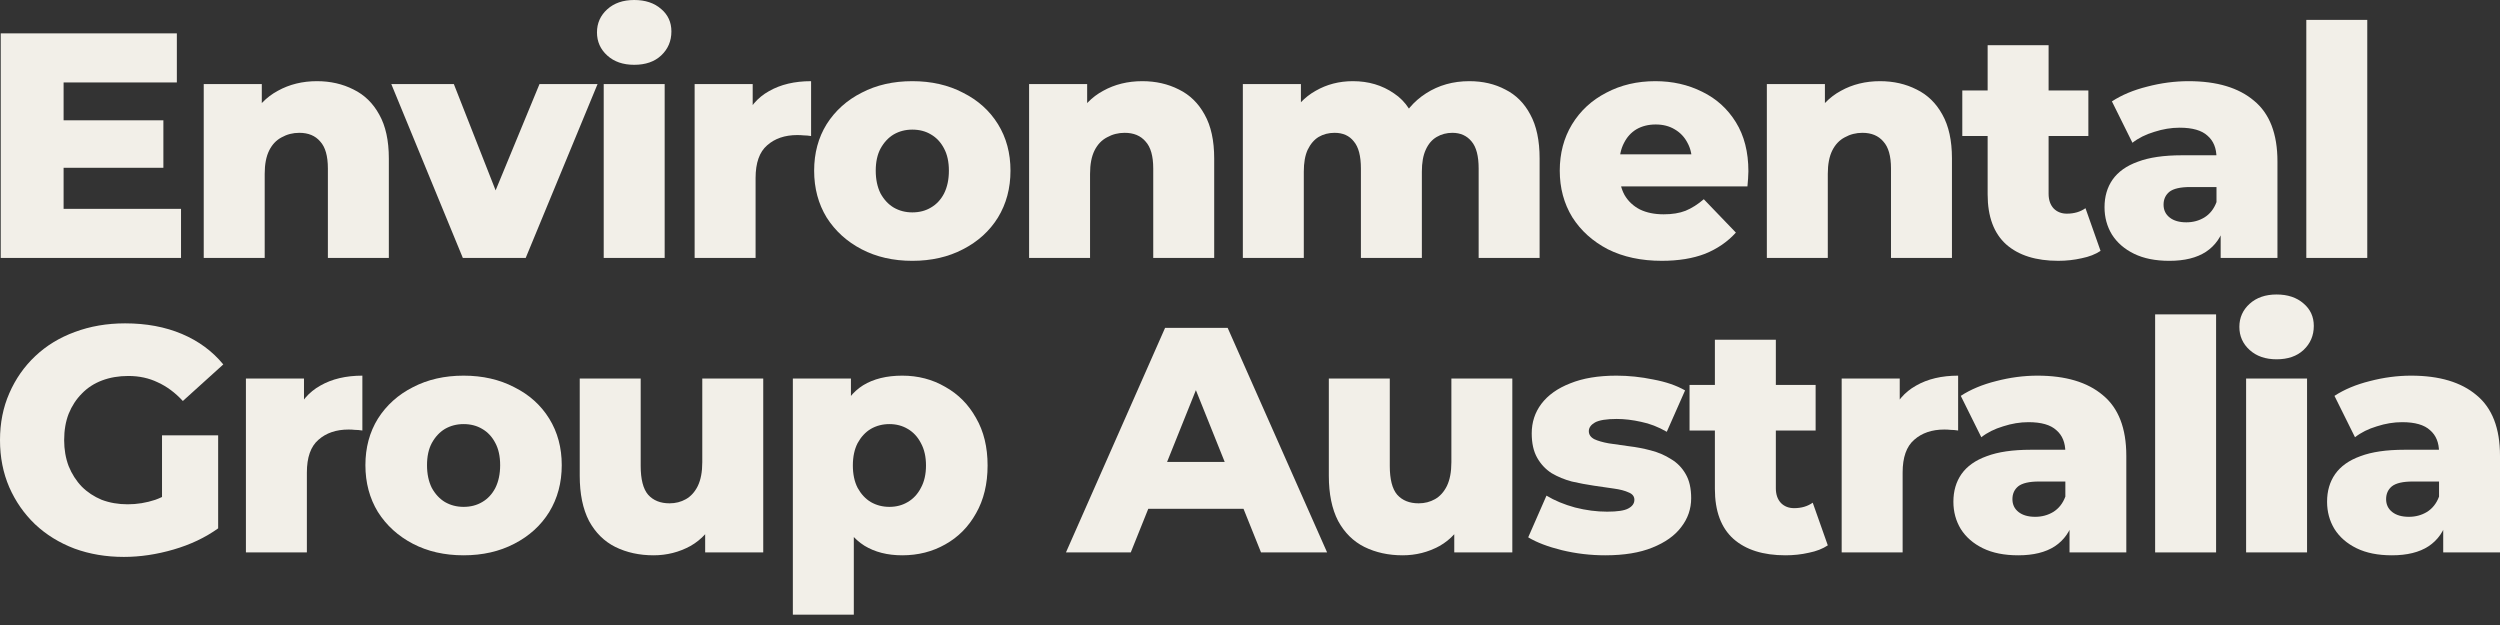 <svg width="196" height="49" viewBox="0 0 196 49" fill="none" xmlns="http://www.w3.org/2000/svg">
<rect x="0" y="0" width="196" height="49" fill="#333333" stroke="none"/>
<path d="M191.548 43.31V40.769L191.221 40.141V35.462C191.221 34.708 190.987 34.129 190.517 33.727C190.064 33.308 189.335 33.098 188.329 33.098C187.675 33.098 187.013 33.207 186.342 33.425C185.671 33.626 185.101 33.911 184.632 34.28L183.022 31.036C183.793 30.533 184.715 30.147 185.789 29.879C186.878 29.594 187.96 29.451 189.033 29.451C191.246 29.451 192.957 29.962 194.164 30.985C195.388 31.991 196 33.576 196 35.739V43.31H191.548ZM187.524 43.536C186.434 43.536 185.512 43.352 184.757 42.983C184.003 42.614 183.424 42.111 183.022 41.474C182.636 40.836 182.443 40.124 182.443 39.336C182.443 38.497 182.653 37.776 183.072 37.173C183.508 36.552 184.17 36.083 185.059 35.764C185.948 35.429 187.096 35.261 188.505 35.261H191.724V37.751H189.159C188.388 37.751 187.843 37.877 187.524 38.128C187.222 38.38 187.071 38.715 187.071 39.135C187.071 39.554 187.231 39.889 187.549 40.141C187.868 40.392 188.304 40.518 188.857 40.518C189.377 40.518 189.846 40.392 190.266 40.141C190.702 39.872 191.02 39.47 191.221 38.933L191.875 40.694C191.624 41.633 191.129 42.346 190.391 42.832C189.67 43.301 188.715 43.536 187.524 43.536Z" fill="#F2EFE8"/>
<path d="M176.095 43.31V29.678H180.873V43.31H176.095ZM178.484 28.169C177.612 28.169 176.908 27.925 176.371 27.439C175.835 26.953 175.566 26.349 175.566 25.628C175.566 24.907 175.835 24.304 176.371 23.817C176.908 23.331 177.612 23.088 178.484 23.088C179.356 23.088 180.06 23.323 180.597 23.792C181.133 24.245 181.402 24.832 181.402 25.553C181.402 26.307 181.133 26.936 180.597 27.439C180.077 27.925 179.373 28.169 178.484 28.169Z" fill="#F2EFE8"/>
<path d="M168.962 43.31V24.647H173.741V43.31H168.962Z" fill="#F2EFE8"/>
<path d="M162.251 43.31V40.769L161.924 40.141V35.462C161.924 34.708 161.69 34.129 161.22 33.727C160.767 33.308 160.038 33.098 159.032 33.098C158.378 33.098 157.716 33.207 157.045 33.425C156.374 33.626 155.804 33.911 155.335 34.28L153.725 31.036C154.496 30.533 155.419 30.147 156.492 29.879C157.582 29.594 158.663 29.451 159.736 29.451C161.95 29.451 163.66 29.962 164.867 30.985C166.091 31.991 166.703 33.576 166.703 35.739V43.31H162.251ZM158.227 43.536C157.137 43.536 156.215 43.352 155.46 42.983C154.706 42.614 154.127 42.111 153.725 41.474C153.339 40.836 153.146 40.124 153.146 39.336C153.146 38.497 153.356 37.776 153.775 37.173C154.211 36.552 154.874 36.083 155.762 35.764C156.651 35.429 157.8 35.261 159.208 35.261H162.427V37.751H159.862C159.091 37.751 158.546 37.877 158.227 38.128C157.925 38.38 157.774 38.715 157.774 39.135C157.774 39.554 157.934 39.889 158.252 40.141C158.571 40.392 159.007 40.518 159.56 40.518C160.08 40.518 160.549 40.392 160.969 40.141C161.405 39.872 161.723 39.47 161.924 38.933L162.578 40.694C162.327 41.633 161.832 42.346 161.094 42.832C160.373 43.301 159.418 43.536 158.227 43.536Z" fill="#F2EFE8"/>
<path d="M144.387 43.31V29.677H148.939V33.651L148.26 32.52C148.663 31.497 149.316 30.734 150.222 30.231C151.127 29.711 152.226 29.451 153.517 29.451V33.752C153.299 33.718 153.106 33.702 152.938 33.702C152.787 33.685 152.62 33.676 152.435 33.676C151.463 33.676 150.675 33.945 150.071 34.481C149.467 35.001 149.166 35.856 149.166 37.047V43.31H144.387Z" fill="#F2EFE8"/>
<path d="M139.98 43.536C138.236 43.536 136.878 43.109 135.906 42.253C134.933 41.382 134.447 40.074 134.447 38.33V26.634H139.226V38.279C139.226 38.766 139.36 39.151 139.628 39.436C139.896 39.705 140.24 39.839 140.659 39.839C141.23 39.839 141.716 39.696 142.118 39.411L143.3 42.756C142.898 43.025 142.403 43.218 141.816 43.335C141.23 43.469 140.618 43.536 139.98 43.536ZM132.46 33.752V30.181H142.345V33.752H132.46Z" fill="#F2EFE8"/>
<path d="M125.847 43.536C124.69 43.536 123.558 43.402 122.451 43.134C121.362 42.865 120.481 42.53 119.811 42.127L121.244 38.858C121.881 39.243 122.628 39.554 123.483 39.788C124.338 40.006 125.176 40.115 125.998 40.115C126.803 40.115 127.356 40.032 127.658 39.864C127.976 39.696 128.136 39.47 128.136 39.185C128.136 38.916 127.985 38.724 127.683 38.606C127.398 38.472 127.012 38.371 126.526 38.304C126.057 38.237 125.537 38.162 124.967 38.078C124.397 37.994 123.818 37.885 123.231 37.751C122.661 37.6 122.133 37.382 121.647 37.097C121.177 36.795 120.8 36.393 120.515 35.89C120.23 35.387 120.087 34.75 120.087 33.978C120.087 33.106 120.339 32.335 120.842 31.664C121.362 30.977 122.116 30.44 123.105 30.055C124.095 29.652 125.302 29.451 126.727 29.451C127.683 29.451 128.647 29.552 129.62 29.753C130.609 29.937 131.439 30.222 132.11 30.608L130.676 33.853C130.005 33.467 129.335 33.207 128.664 33.073C127.993 32.922 127.356 32.846 126.752 32.846C125.948 32.846 125.377 32.939 125.042 33.123C124.724 33.308 124.564 33.534 124.564 33.802C124.564 34.071 124.707 34.28 124.992 34.431C125.277 34.565 125.654 34.674 126.124 34.758C126.61 34.825 127.138 34.901 127.708 34.984C128.278 35.051 128.848 35.16 129.419 35.311C130.005 35.462 130.534 35.689 131.003 35.99C131.489 36.276 131.875 36.67 132.16 37.173C132.445 37.659 132.588 38.288 132.588 39.059C132.588 39.897 132.328 40.652 131.808 41.323C131.305 41.993 130.55 42.53 129.544 42.932C128.555 43.335 127.323 43.536 125.847 43.536Z" fill="#F2EFE8"/>
<path d="M109.965 43.536C108.858 43.536 107.86 43.318 106.972 42.882C106.1 42.446 105.412 41.767 104.909 40.845C104.423 39.906 104.18 38.724 104.18 37.298V29.677H108.959V36.519C108.959 37.575 109.151 38.33 109.537 38.782C109.939 39.235 110.501 39.461 111.222 39.461C111.692 39.461 112.119 39.352 112.505 39.134C112.891 38.916 113.201 38.573 113.436 38.103C113.67 37.617 113.788 36.996 113.788 36.242V29.677H118.566V43.31H114.014V39.461L114.894 40.543C114.425 41.549 113.746 42.304 112.857 42.807C111.968 43.293 111.004 43.536 109.965 43.536Z" fill="#F2EFE8"/>
<path d="M83.571 43.31L91.343 25.704H96.248L104.045 43.31H98.864L92.777 28.143H94.739L88.652 43.31H83.571ZM87.822 39.889L89.105 36.217H97.707L98.989 39.889H87.822Z" fill="#F2EFE8"/>
<path d="M70.737 43.536C69.58 43.536 68.591 43.285 67.769 42.782C66.947 42.262 66.319 41.49 65.883 40.468C65.463 39.428 65.254 38.103 65.254 36.493C65.254 34.867 65.455 33.542 65.858 32.52C66.26 31.48 66.864 30.709 67.668 30.206C68.49 29.703 69.513 29.451 70.737 29.451C71.978 29.451 73.101 29.744 74.107 30.331C75.13 30.901 75.935 31.715 76.522 32.771C77.126 33.811 77.427 35.051 77.427 36.493C77.427 37.936 77.126 39.185 76.522 40.241C75.935 41.297 75.13 42.111 74.107 42.681C73.101 43.251 71.978 43.536 70.737 43.536ZM62.16 48.189V29.677H66.713V31.991L66.688 36.493L66.939 41.021V48.189H62.16ZM69.731 39.738C70.267 39.738 70.745 39.612 71.165 39.361C71.6 39.109 71.944 38.74 72.196 38.254C72.464 37.768 72.598 37.181 72.598 36.493C72.598 35.806 72.464 35.219 72.196 34.733C71.944 34.247 71.6 33.878 71.165 33.626C70.745 33.375 70.267 33.249 69.731 33.249C69.194 33.249 68.708 33.375 68.272 33.626C67.853 33.878 67.509 34.247 67.241 34.733C66.989 35.219 66.864 35.806 66.864 36.493C66.864 37.181 66.989 37.768 67.241 38.254C67.509 38.74 67.853 39.109 68.272 39.361C68.708 39.612 69.194 39.738 69.731 39.738Z" fill="#F2EFE8"/>
<path d="M51.236 43.536C50.129 43.536 49.132 43.318 48.243 42.882C47.371 42.446 46.684 41.767 46.181 40.845C45.694 39.906 45.451 38.724 45.451 37.298V29.677H50.23V36.519C50.23 37.575 50.423 38.33 50.809 38.782C51.211 39.235 51.773 39.461 52.494 39.461C52.963 39.461 53.391 39.352 53.776 39.134C54.162 38.916 54.472 38.573 54.707 38.103C54.942 37.617 55.059 36.996 55.059 36.242V29.677H59.838V43.31H55.285V39.461L56.166 40.543C55.696 41.549 55.017 42.304 54.129 42.807C53.24 43.293 52.276 43.536 51.236 43.536Z" fill="#F2EFE8"/>
<path d="M36.345 43.536C34.852 43.536 33.528 43.234 32.371 42.631C31.214 42.027 30.3 41.197 29.629 40.141C28.975 39.067 28.648 37.843 28.648 36.468C28.648 35.093 28.975 33.878 29.629 32.821C30.3 31.765 31.214 30.943 32.371 30.357C33.528 29.753 34.852 29.451 36.345 29.451C37.837 29.451 39.162 29.753 40.319 30.357C41.493 30.943 42.407 31.765 43.06 32.821C43.714 33.878 44.041 35.093 44.041 36.468C44.041 37.843 43.714 39.067 43.06 40.141C42.407 41.197 41.493 42.027 40.319 42.631C39.162 43.234 37.837 43.536 36.345 43.536ZM36.345 39.738C36.898 39.738 37.385 39.612 37.804 39.361C38.24 39.109 38.583 38.74 38.835 38.254C39.086 37.751 39.212 37.156 39.212 36.468C39.212 35.781 39.086 35.202 38.835 34.733C38.583 34.247 38.24 33.878 37.804 33.626C37.385 33.375 36.898 33.249 36.345 33.249C35.808 33.249 35.322 33.375 34.886 33.626C34.467 33.878 34.123 34.247 33.855 34.733C33.603 35.202 33.478 35.781 33.478 36.468C33.478 37.156 33.603 37.751 33.855 38.254C34.123 38.74 34.467 39.109 34.886 39.361C35.322 39.612 35.808 39.738 36.345 39.738Z" fill="#F2EFE8"/>
<path d="M19.28 43.31V29.677H23.833V33.651L23.154 32.52C23.556 31.497 24.21 30.734 25.116 30.231C26.021 29.711 27.119 29.451 28.41 29.451V33.752C28.192 33.718 28 33.702 27.832 33.702C27.681 33.685 27.513 33.676 27.329 33.676C26.356 33.676 25.568 33.945 24.965 34.481C24.361 35.001 24.059 35.856 24.059 37.047V43.31H19.28Z" fill="#F2EFE8"/>
<path d="M9.709 43.662C8.317 43.662 7.026 43.444 5.835 43.008C4.645 42.555 3.613 41.918 2.742 41.096C1.886 40.275 1.216 39.311 0.729 38.204C0.243 37.081 0 35.848 0 34.507C0 33.165 0.243 31.941 0.729 30.834C1.216 29.711 1.895 28.738 2.767 27.917C3.639 27.095 4.67 26.466 5.86 26.03C7.068 25.578 8.384 25.351 9.809 25.351C11.469 25.351 12.953 25.628 14.261 26.181C15.569 26.735 16.651 27.531 17.506 28.571L14.336 31.438C13.733 30.784 13.079 30.298 12.375 29.979C11.687 29.644 10.916 29.476 10.061 29.476C9.306 29.476 8.619 29.594 7.998 29.828C7.378 30.063 6.85 30.407 6.414 30.86C5.978 31.296 5.634 31.824 5.382 32.444C5.148 33.048 5.03 33.735 5.03 34.507C5.03 35.245 5.148 35.924 5.382 36.544C5.634 37.164 5.978 37.701 6.414 38.154C6.85 38.59 7.369 38.933 7.973 39.185C8.594 39.42 9.273 39.537 10.01 39.537C10.748 39.537 11.469 39.42 12.174 39.185C12.878 38.933 13.59 38.514 14.311 37.927L17.103 41.423C16.097 42.144 14.932 42.698 13.607 43.083C12.282 43.469 10.983 43.662 9.709 43.662ZM12.702 40.77V34.129H17.103V41.423L12.702 40.77Z" fill="#F2EFE8"/>
<path d="M180.815 20.222V1.559H185.594V20.222H180.815Z" fill="#F2EFE8"/>
<path d="M174.1 20.222V17.682L173.773 17.053V12.375C173.773 11.62 173.538 11.042 173.069 10.639C172.616 10.22 171.887 10.011 170.881 10.011C170.227 10.011 169.564 10.12 168.894 10.338C168.223 10.539 167.653 10.824 167.183 11.193L165.574 7.948C166.345 7.445 167.267 7.06 168.34 6.791C169.43 6.506 170.512 6.364 171.585 6.364C173.798 6.364 175.509 6.875 176.716 7.898C177.94 8.904 178.552 10.489 178.552 12.652V20.222H174.1ZM170.076 20.449C168.986 20.449 168.064 20.264 167.309 19.895C166.555 19.526 165.976 19.023 165.574 18.386C165.188 17.749 164.995 17.036 164.995 16.248C164.995 15.41 165.205 14.689 165.624 14.085C166.06 13.465 166.722 12.995 167.611 12.677C168.5 12.341 169.648 12.174 171.057 12.174H174.276V14.664H171.711C170.939 14.664 170.394 14.79 170.076 15.041C169.774 15.293 169.623 15.628 169.623 16.047C169.623 16.466 169.782 16.802 170.101 17.053C170.42 17.305 170.855 17.43 171.409 17.43C171.929 17.43 172.398 17.305 172.817 17.053C173.253 16.785 173.572 16.382 173.773 15.846L174.427 17.607C174.176 18.546 173.681 19.258 172.943 19.744C172.222 20.214 171.266 20.449 170.076 20.449Z" fill="#F2EFE8"/>
<path d="M161.364 20.448C159.62 20.448 158.262 20.021 157.29 19.166C156.317 18.294 155.831 16.986 155.831 15.242V3.546H160.61V15.191C160.61 15.678 160.744 16.064 161.012 16.349C161.28 16.617 161.624 16.751 162.043 16.751C162.613 16.751 163.1 16.608 163.502 16.323L164.684 19.669C164.282 19.937 163.787 20.13 163.2 20.247C162.613 20.381 162.001 20.448 161.364 20.448ZM153.844 10.664V7.093H163.728V10.664H153.844Z" fill="#F2EFE8"/>
<path d="M147.399 6.364C148.455 6.364 149.411 6.582 150.266 7.018C151.122 7.437 151.792 8.091 152.279 8.979C152.782 9.868 153.033 11.017 153.033 12.425V20.222H148.254V13.205C148.254 12.232 148.053 11.528 147.651 11.092C147.265 10.639 146.72 10.413 146.016 10.413C145.513 10.413 145.052 10.53 144.632 10.765C144.213 10.983 143.886 11.327 143.651 11.796C143.417 12.266 143.299 12.878 143.299 13.633V20.222H138.521V6.59H143.073V10.463L142.193 9.332C142.712 8.342 143.425 7.604 144.331 7.118C145.236 6.615 146.259 6.364 147.399 6.364Z" fill="#F2EFE8"/>
<path d="M130.283 20.448C128.674 20.448 127.265 20.147 126.058 19.543C124.867 18.923 123.937 18.084 123.266 17.028C122.612 15.955 122.285 14.739 122.285 13.381C122.285 12.023 122.604 10.815 123.241 9.759C123.895 8.686 124.792 7.856 125.932 7.269C127.072 6.665 128.355 6.364 129.78 6.364C131.122 6.364 132.346 6.64 133.453 7.194C134.559 7.73 135.44 8.527 136.093 9.583C136.747 10.639 137.074 11.922 137.074 13.431C137.074 13.599 137.066 13.792 137.049 14.01C137.032 14.228 137.016 14.429 136.999 14.613H126.209V12.098H134.459L132.648 12.802C132.664 12.182 132.547 11.645 132.296 11.193C132.061 10.74 131.725 10.388 131.289 10.136C130.87 9.885 130.376 9.759 129.806 9.759C129.235 9.759 128.732 9.885 128.296 10.136C127.877 10.388 127.55 10.748 127.316 11.218C127.081 11.671 126.963 12.207 126.963 12.828V13.557C126.963 14.228 127.098 14.806 127.366 15.292C127.651 15.779 128.053 16.156 128.573 16.424C129.093 16.676 129.713 16.802 130.434 16.802C131.105 16.802 131.675 16.709 132.145 16.525C132.631 16.324 133.109 16.022 133.578 15.619L136.093 18.235C135.44 18.956 134.635 19.509 133.679 19.895C132.723 20.264 131.591 20.448 130.283 20.448Z" fill="#F2EFE8"/>
<path d="M115.197 6.364C116.253 6.364 117.192 6.582 118.014 7.018C118.852 7.437 119.506 8.091 119.975 8.979C120.462 9.868 120.705 11.017 120.705 12.425V20.222H115.926V13.205C115.926 12.232 115.742 11.528 115.373 11.092C115.004 10.639 114.501 10.413 113.864 10.413C113.411 10.413 113 10.522 112.631 10.74C112.262 10.958 111.977 11.293 111.776 11.746C111.575 12.182 111.474 12.752 111.474 13.456V20.222H106.695V13.205C106.695 12.232 106.511 11.528 106.142 11.092C105.79 10.639 105.287 10.413 104.633 10.413C104.163 10.413 103.744 10.522 103.375 10.74C103.023 10.958 102.738 11.293 102.52 11.746C102.319 12.182 102.218 12.752 102.218 13.456V20.222H97.439V6.59H101.992V10.388L101.086 9.306C101.589 8.334 102.277 7.604 103.149 7.118C104.021 6.615 104.993 6.364 106.067 6.364C107.291 6.364 108.364 6.682 109.286 7.319C110.225 7.94 110.854 8.912 111.172 10.237L109.613 9.91C110.099 8.803 110.829 7.94 111.801 7.319C112.79 6.682 113.922 6.364 115.197 6.364Z" fill="#F2EFE8"/>
<path d="M89.559 6.364C90.616 6.364 91.571 6.582 92.427 7.017C93.282 7.437 93.952 8.091 94.439 8.979C94.942 9.868 95.193 11.017 95.193 12.425V20.222H90.414V13.205C90.414 12.232 90.213 11.528 89.811 11.092C89.425 10.639 88.88 10.413 88.176 10.413C87.673 10.413 87.212 10.53 86.793 10.765C86.373 10.983 86.046 11.327 85.812 11.796C85.577 12.266 85.46 12.878 85.46 13.632V20.222H80.681V6.59H85.233V10.463L84.353 9.331C84.873 8.342 85.585 7.604 86.491 7.118C87.396 6.615 88.419 6.364 89.559 6.364Z" fill="#F2EFE8"/>
<path d="M71.525 20.449C70.033 20.449 68.709 20.147 67.552 19.543C66.395 18.939 65.481 18.11 64.81 17.053C64.156 15.98 63.829 14.756 63.829 13.381C63.829 12.006 64.156 10.79 64.81 9.734C65.481 8.678 66.395 7.856 67.552 7.269C68.709 6.665 70.033 6.364 71.525 6.364C73.018 6.364 74.343 6.665 75.499 7.269C76.673 7.856 77.587 8.678 78.241 9.734C78.895 10.79 79.222 12.006 79.222 13.381C79.222 14.756 78.895 15.98 78.241 17.053C77.587 18.11 76.673 18.939 75.499 19.543C74.343 20.147 73.018 20.449 71.525 20.449ZM71.525 16.651C72.079 16.651 72.565 16.525 72.984 16.273C73.42 16.022 73.764 15.653 74.016 15.167C74.267 14.664 74.393 14.069 74.393 13.381C74.393 12.694 74.267 12.115 74.016 11.646C73.764 11.159 73.42 10.79 72.984 10.539C72.565 10.287 72.079 10.162 71.525 10.162C70.989 10.162 70.503 10.287 70.067 10.539C69.647 10.79 69.304 11.159 69.035 11.646C68.784 12.115 68.658 12.694 68.658 13.381C68.658 14.069 68.784 14.664 69.035 15.167C69.304 15.653 69.647 16.022 70.067 16.273C70.503 16.525 70.989 16.651 71.525 16.651Z" fill="#F2EFE8"/>
<path d="M54.459 20.222V6.59H59.011V10.564L58.332 9.432C58.735 8.409 59.389 7.646 60.294 7.143C61.2 6.624 62.298 6.364 63.589 6.364V10.665C63.371 10.631 63.178 10.614 63.011 10.614C62.86 10.598 62.692 10.589 62.508 10.589C61.535 10.589 60.747 10.857 60.143 11.394C59.54 11.914 59.238 12.769 59.238 13.96V20.222H54.459Z" fill="#F2EFE8"/>
<path d="M47.331 20.222V6.59H52.11V20.222H47.331ZM49.72 5.081C48.848 5.081 48.144 4.838 47.608 4.351C47.071 3.865 46.803 3.261 46.803 2.54C46.803 1.819 47.071 1.216 47.608 0.729C48.144 0.243 48.848 0 49.72 0C50.592 0 51.297 0.235 51.833 0.704C52.37 1.157 52.638 1.744 52.638 2.465C52.638 3.219 52.37 3.848 51.833 4.351C51.313 4.838 50.609 5.081 49.72 5.081Z" fill="#F2EFE8"/>
<path d="M36.286 20.222L30.677 6.59H35.581L40.058 17.984H37.593L42.297 6.59H46.849L41.215 20.222H36.286Z" fill="#F2EFE8"/>
<path d="M24.851 6.364C25.908 6.364 26.863 6.582 27.718 7.018C28.574 7.437 29.244 8.091 29.731 8.979C30.234 9.868 30.485 11.017 30.485 12.425V20.222H25.706V13.205C25.706 12.232 25.505 11.528 25.103 11.092C24.717 10.639 24.172 10.413 23.468 10.413C22.965 10.413 22.504 10.53 22.084 10.765C21.665 10.983 21.338 11.327 21.104 11.796C20.869 12.266 20.752 12.878 20.752 13.633V20.222H15.973V6.59H20.525V10.463L19.645 9.332C20.165 8.342 20.877 7.604 21.783 7.118C22.688 6.615 23.711 6.364 24.851 6.364Z" fill="#F2EFE8"/>
<path d="M4.634 9.432H12.809V13.154H4.634V9.432ZM4.986 16.374H14.192V20.222H0.057V2.616H13.865V6.464H4.986V16.374Z" fill="#F2EFE8"/>
</svg>
